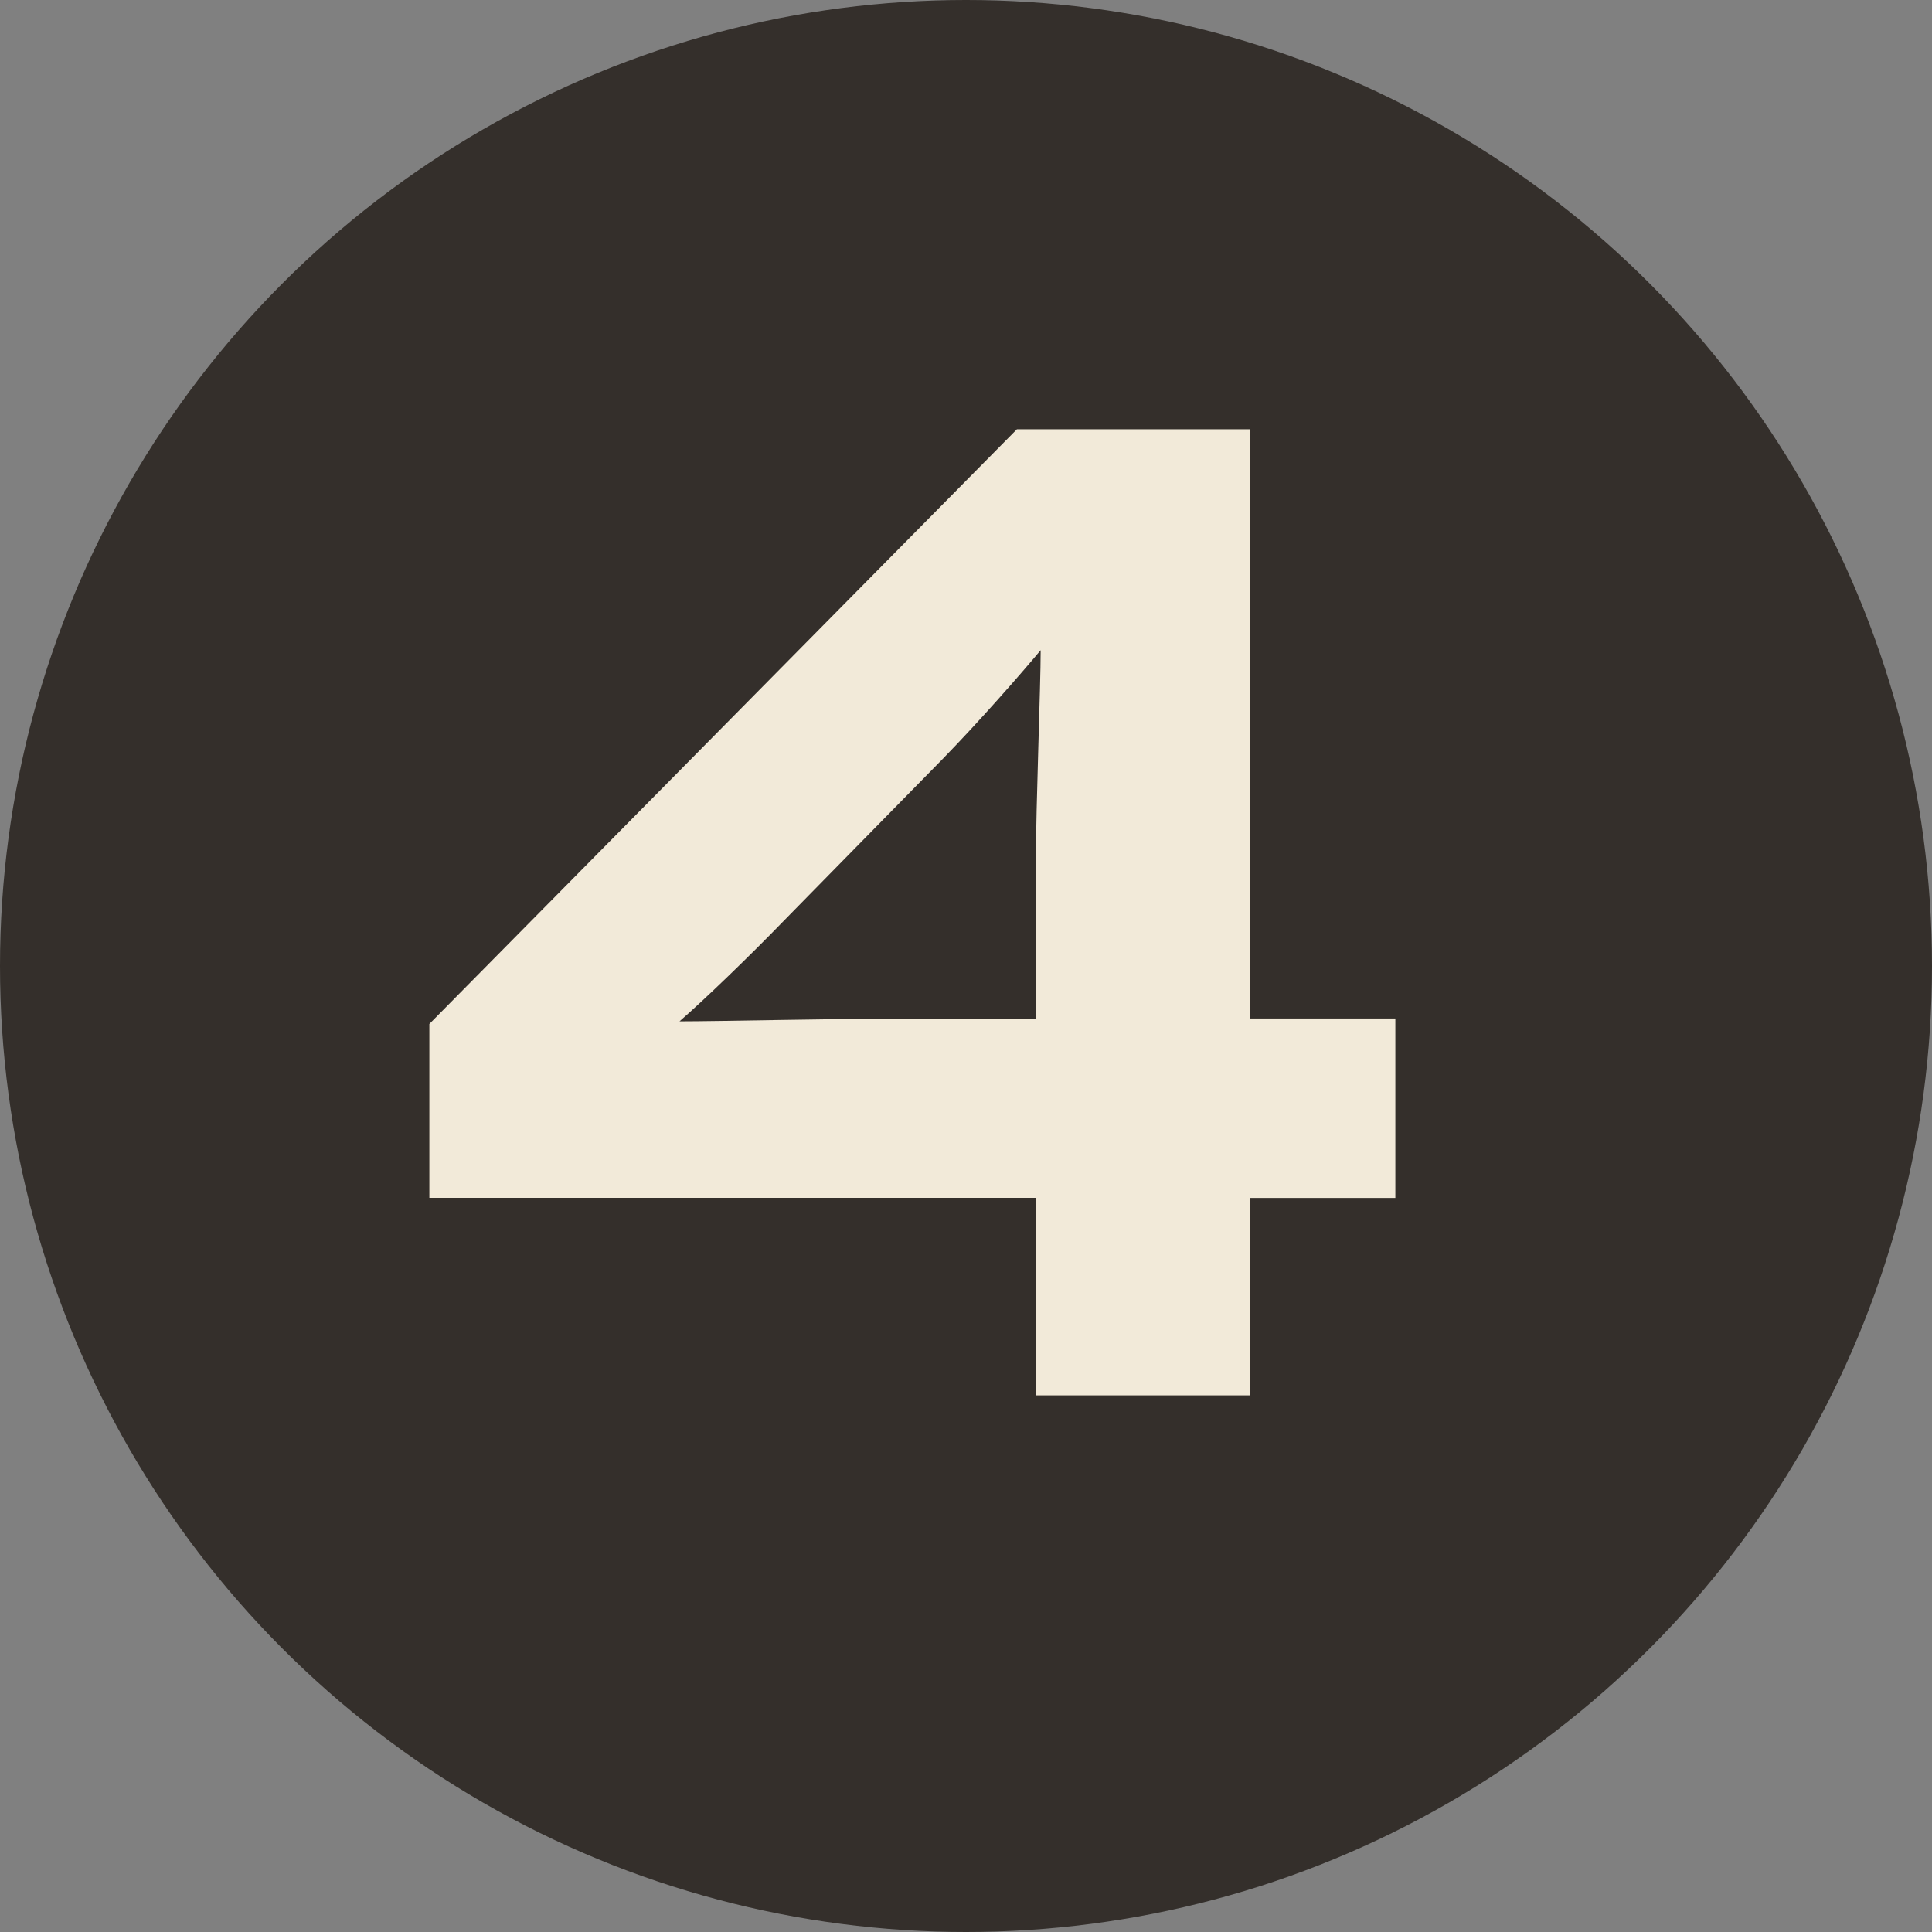 <svg xmlns="http://www.w3.org/2000/svg" width="17" height="17" fill="none"><rect width="100%" height="100%" fill="#808080" stroke="none"/><circle cx="8.5" cy="8.5" r="8.5" fill="#342F2B"/><path fill="#F2EAD9" d="M12.278 8.963v1.578h-1.282v1.737H9.115V10.54H3.778V9.01l5.17-5.233h2.048v5.185h1.282zM9.115 7.579c0-.486.042-1.543.042-1.858-.182.218-.544.631-.864.959L6.899 8.1c-.306.316-.71.705-.92.887.335 0 1.38-.024 1.937-.024h1.199V7.579z"/></svg>